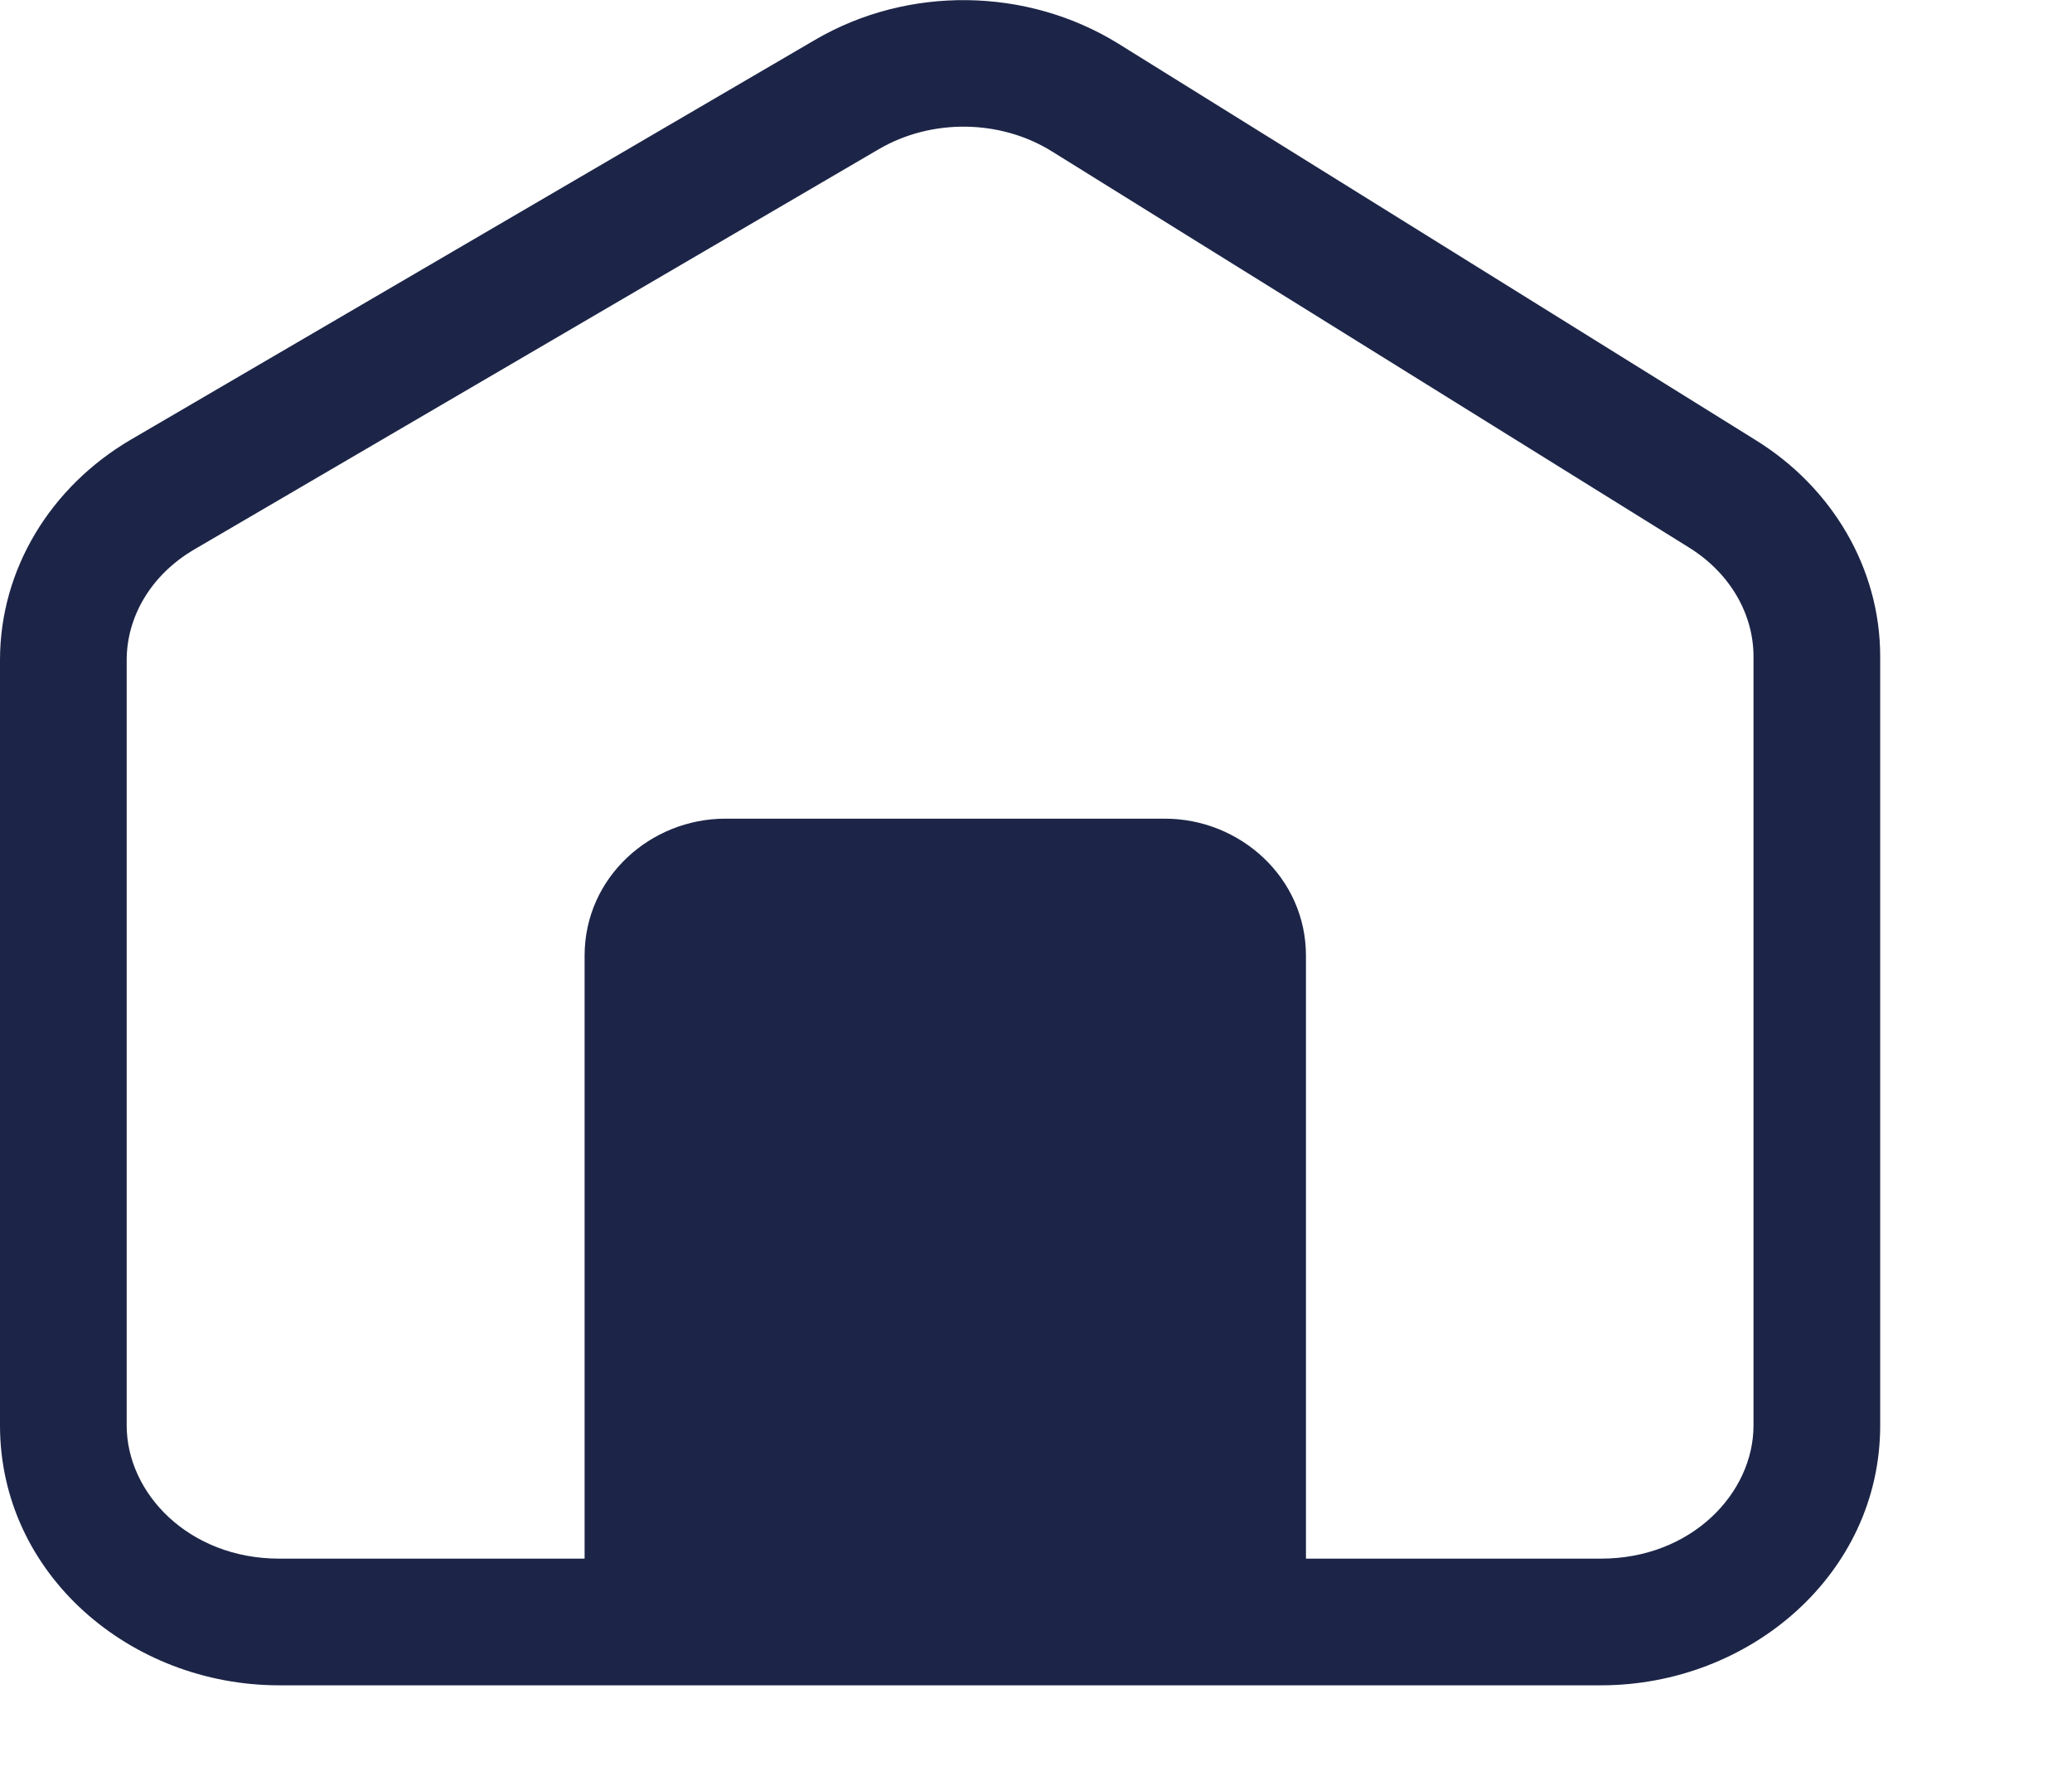 <?xml version="1.0" encoding="utf-8"?>
<svg xmlns="http://www.w3.org/2000/svg" fill="none" height="100%" overflow="visible" preserveAspectRatio="none" style="display: block;" viewBox="0 0 7 6" width="100%">
<path clip-rule="evenodd" d="M2.753 0.135C3.067 -0.049 3.469 -0.044 3.779 0.148L5.933 1.488C6.189 1.647 6.352 1.919 6.352 2.218V4.816C6.352 5.319 5.91 5.694 5.409 5.694H0.943C0.441 5.694 0 5.319 0 4.816V2.23C0 1.922 0.172 1.644 0.441 1.486L2.753 0.135ZM4.412 5.266V3.229C4.412 2.964 4.188 2.766 3.936 2.766H2.45C2.198 2.766 1.975 2.964 1.975 3.229V5.266H0.943C0.639 5.266 0.428 5.046 0.428 4.816V2.23C0.428 2.086 0.508 1.943 0.657 1.856L2.969 0.504C3.147 0.4 3.379 0.403 3.553 0.511L5.708 1.851C5.848 1.939 5.924 2.078 5.924 2.218V4.816C5.924 5.046 5.713 5.266 5.409 5.266H4.412Z" fill="#1C2547" fill-rule="evenodd" id="Vector"/>
</svg>